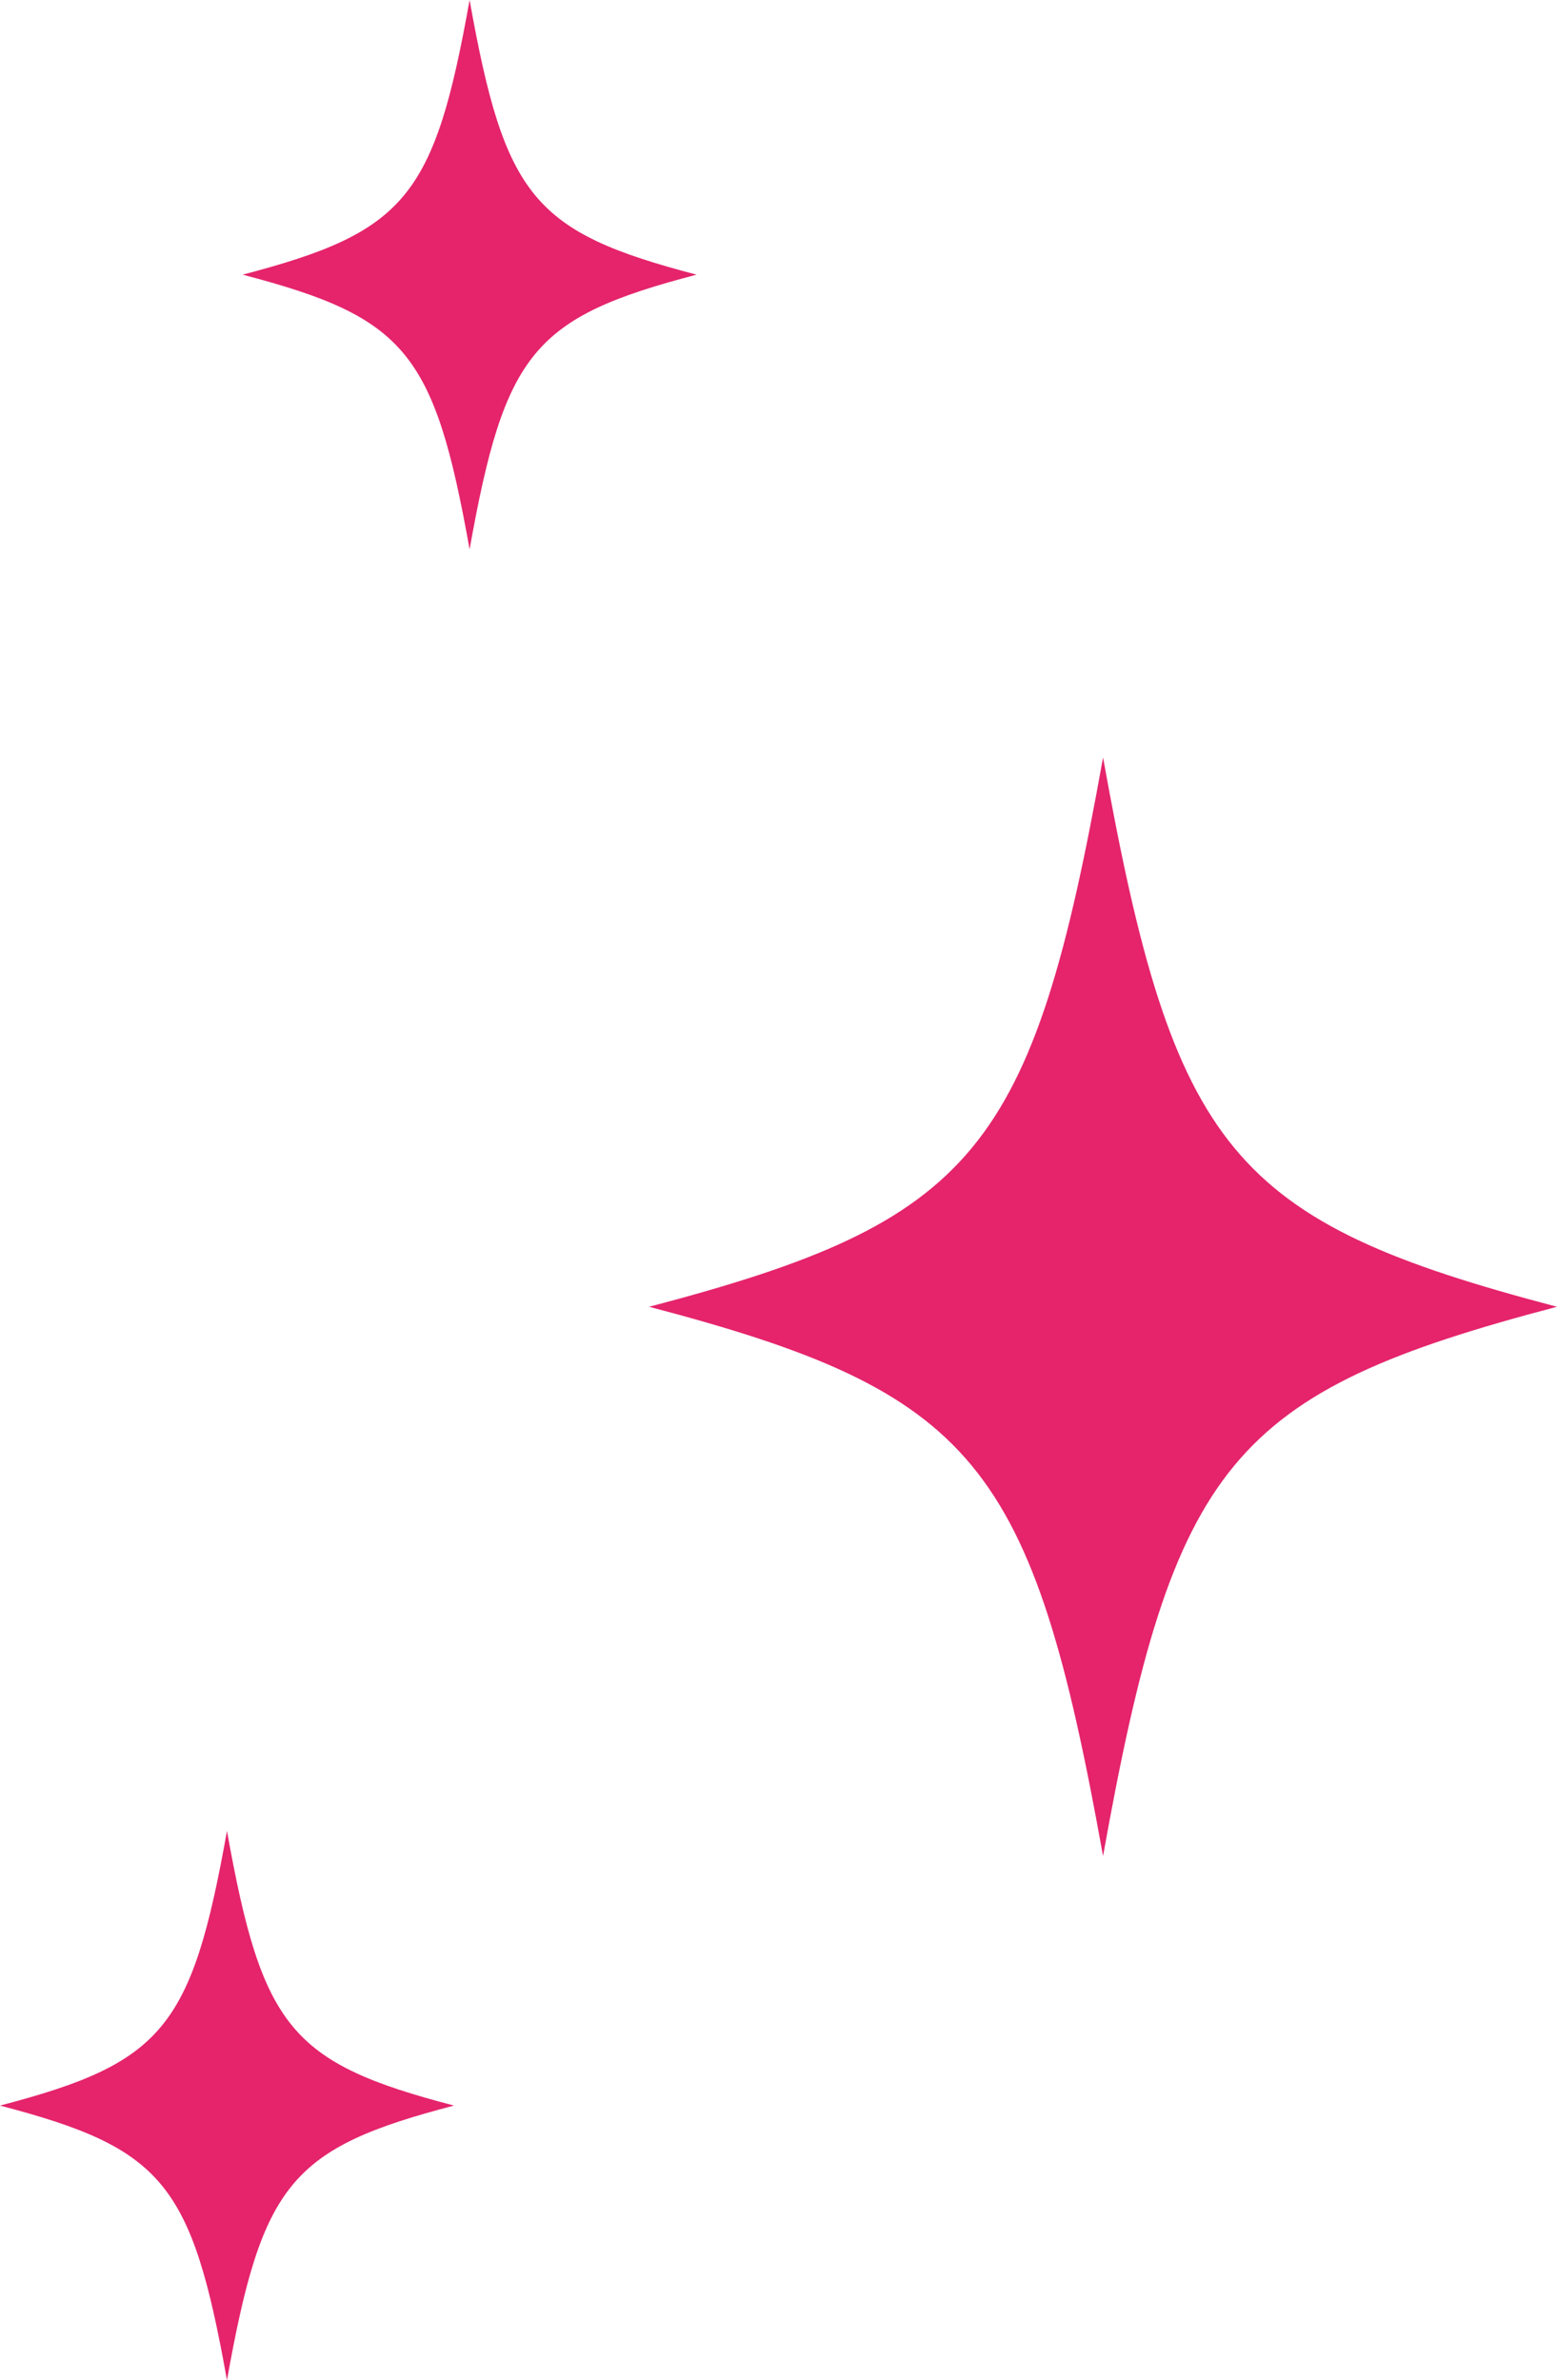 <?xml version="1.0" encoding="UTF-8"?><svg xmlns="http://www.w3.org/2000/svg" width="58.72" height="89.78" viewBox="0 0 58.72 89.78"><defs><style>.d{fill:#e5246c;}</style></defs><g id="a"/><g id="b"><g id="c"><g><path class="d" d="M58.72,49.29c-12.29,3.23-14.46,5.84-17.12,20.72-2.67-14.88-4.83-17.49-17.12-20.72,12.29-3.23,14.46-5.84,17.12-20.72,2.67,14.88,4.83,17.49,17.12,20.72Z"/><path class="d" d="M17.12,79.42c-6.15,1.61-7.23,2.92-8.56,10.36-1.33-7.44-2.41-8.75-8.56-10.36,6.15-1.61,7.23-2.92,8.56-10.36,1.33,7.44,2.41,8.75,8.56,10.36Z"/><path class="d" d="M26.27,10.36c-6.15,1.61-7.23,2.92-8.56,10.36-1.33-7.44-2.41-8.75-8.56-10.36,6.15-1.61,7.23-2.92,8.56-10.36,1.33,7.44,2.41,8.75,8.56,10.36Z"/></g></g></g></svg>
